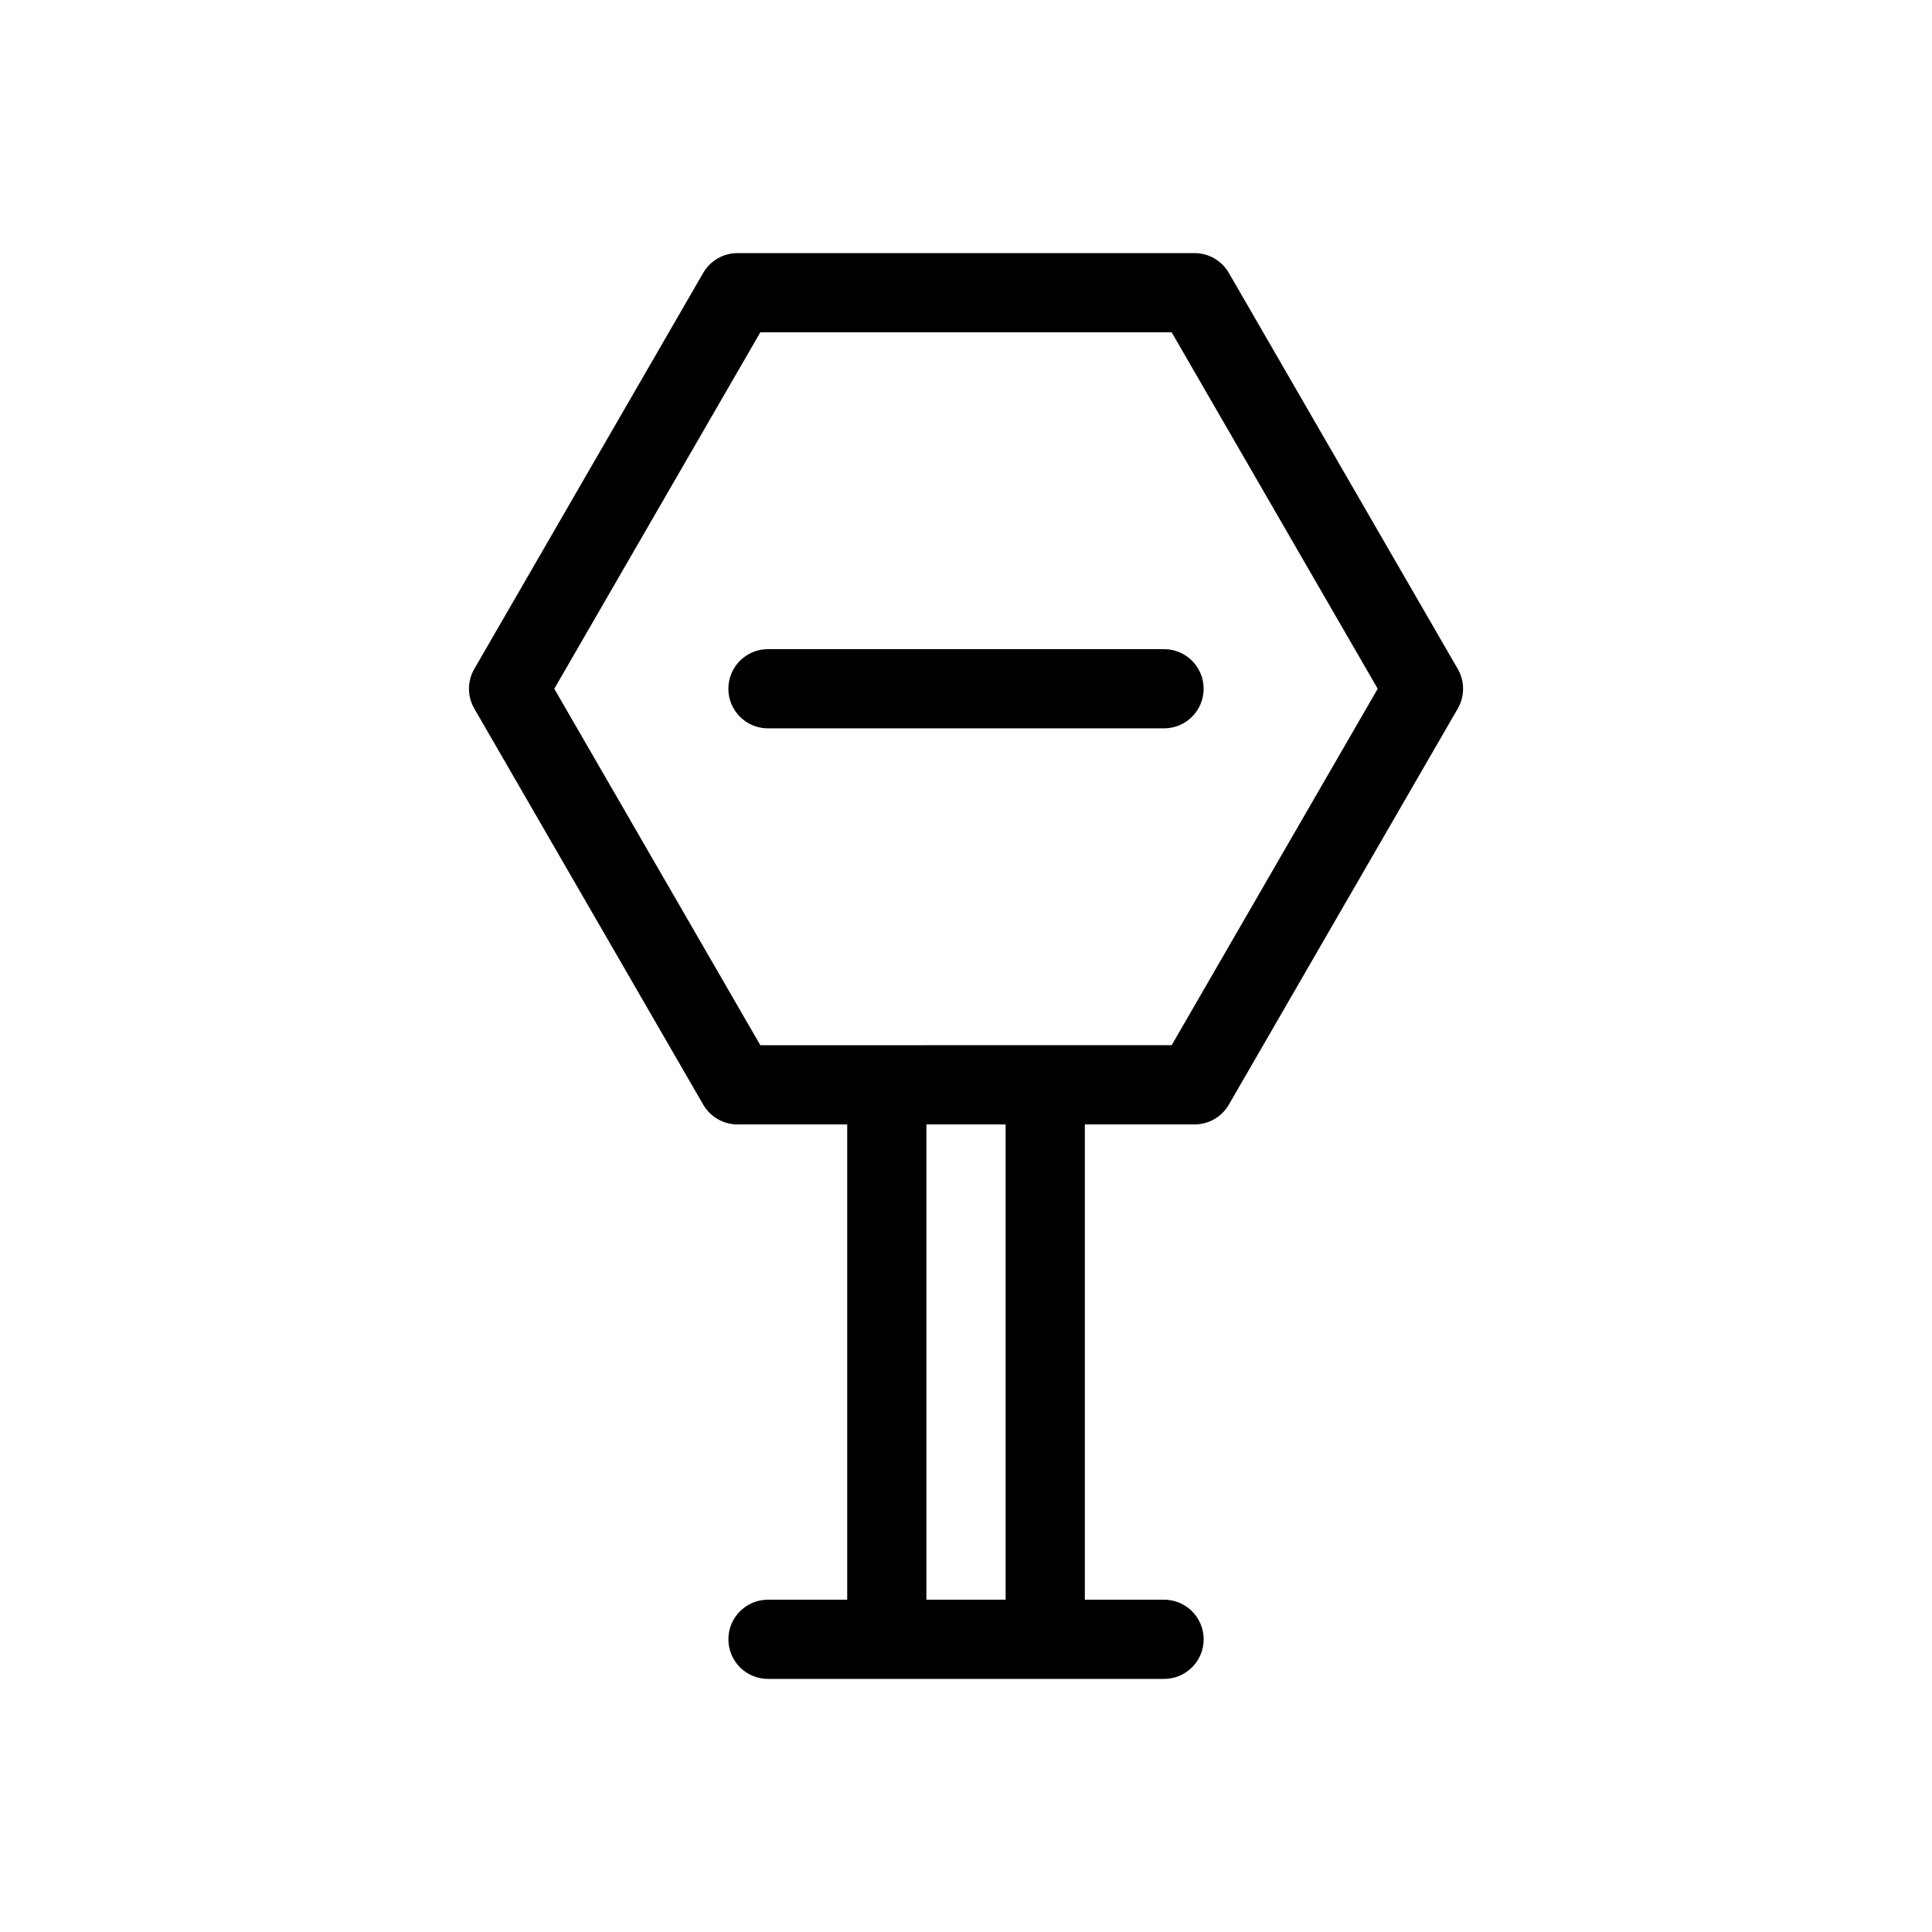<?xml version="1.0" encoding="UTF-8"?>
<!-- Uploaded to: ICON Repo, www.iconrepo.com, Generator: ICON Repo Mixer Tools -->
<svg fill="#000000" width="800px" height="800px" version="1.1" viewBox="144 144 512 512" xmlns="http://www.w3.org/2000/svg">
 <g>
  <path d="m530.32 321.28-60.668-104.96c-1.875-3.246-5.34-5.246-9.086-5.246h-121.12c-3.75 0-7.215 2-9.086 5.246l-60.668 104.96c-1.883 3.246-1.883 7.25 0 10.496l60.668 104.96c1.871 3.246 5.336 5.246 9.086 5.25h29.074v125.95h-20.992c-5.797 0-10.496 4.699-10.496 10.496 0 5.797 4.699 10.496 10.496 10.496h104.96c5.797 0 10.496-4.699 10.496-10.496 0-5.797-4.699-10.496-10.496-10.496h-20.992v-125.95h29.074c3.75 0 7.215-2 9.09-5.25l60.668-104.96c1.875-3.246 1.871-7.25-0.004-10.496zm-119.82 246.66h-20.992v-125.95h20.992zm44.004-146.95-109.01 0.004-54.602-94.465 54.602-94.465h109.01l54.602 94.465z"/>
  <path d="m347.52 316.03c-5.797 0-10.496 4.699-10.496 10.496s4.699 10.496 10.496 10.496h104.96c5.797 0 10.496-4.699 10.496-10.496s-4.699-10.496-10.496-10.496z"/>
 </g>
</svg>